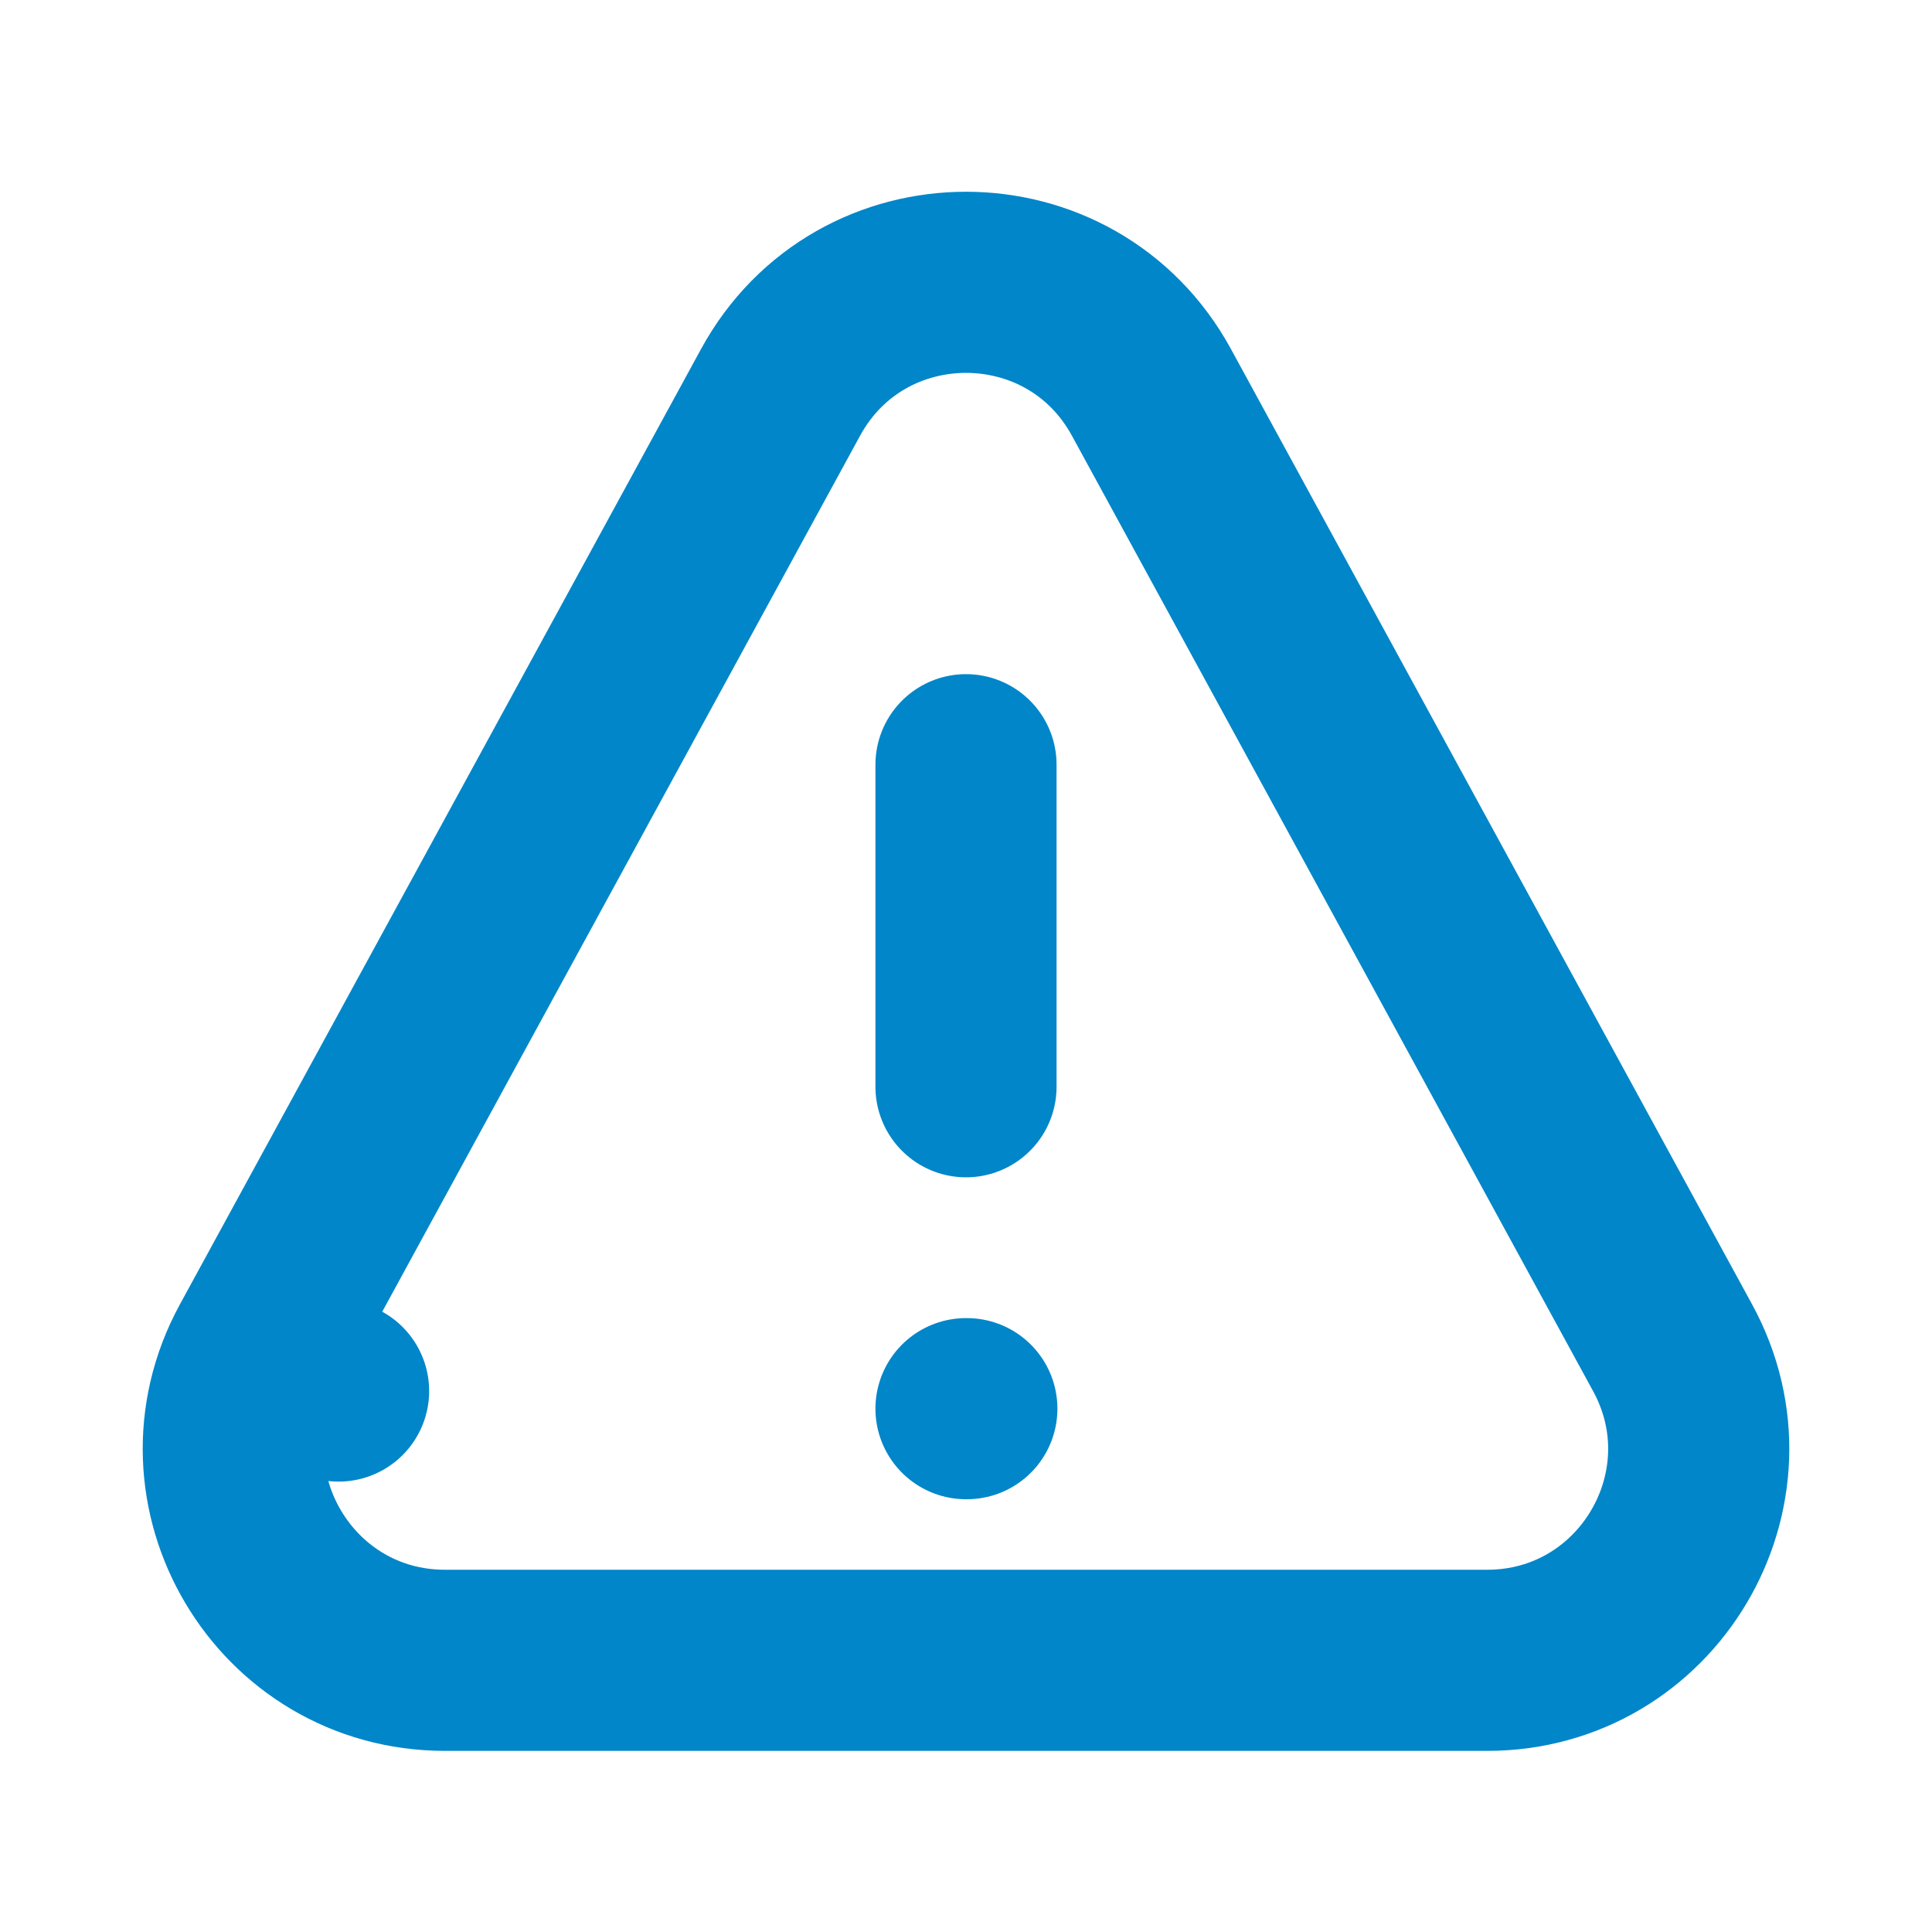 <svg width="16" height="16" viewBox="0 0 16 16" fill="none" xmlns="http://www.w3.org/2000/svg">
<g id="Icon/Alert3">
<path id="Vector" d="M8 6.333V9M8 11.666H8.007" stroke="#0086C9" stroke-width="1.5" stroke-linecap="round" stroke-linejoin="round"/>
<path id="Vector 27" d="M2.148 11.162L2.804 11.52L2.148 11.162C1.512 12.328 2.356 13.75 3.685 13.75H12.316C13.644 13.75 14.488 12.328 13.852 11.162L9.536 3.25C8.873 2.034 7.127 2.034 6.464 3.25L2.148 11.162Z" stroke="#0086C9" stroke-width="1.5" stroke-linejoin="round"/>
</g>
</svg>
